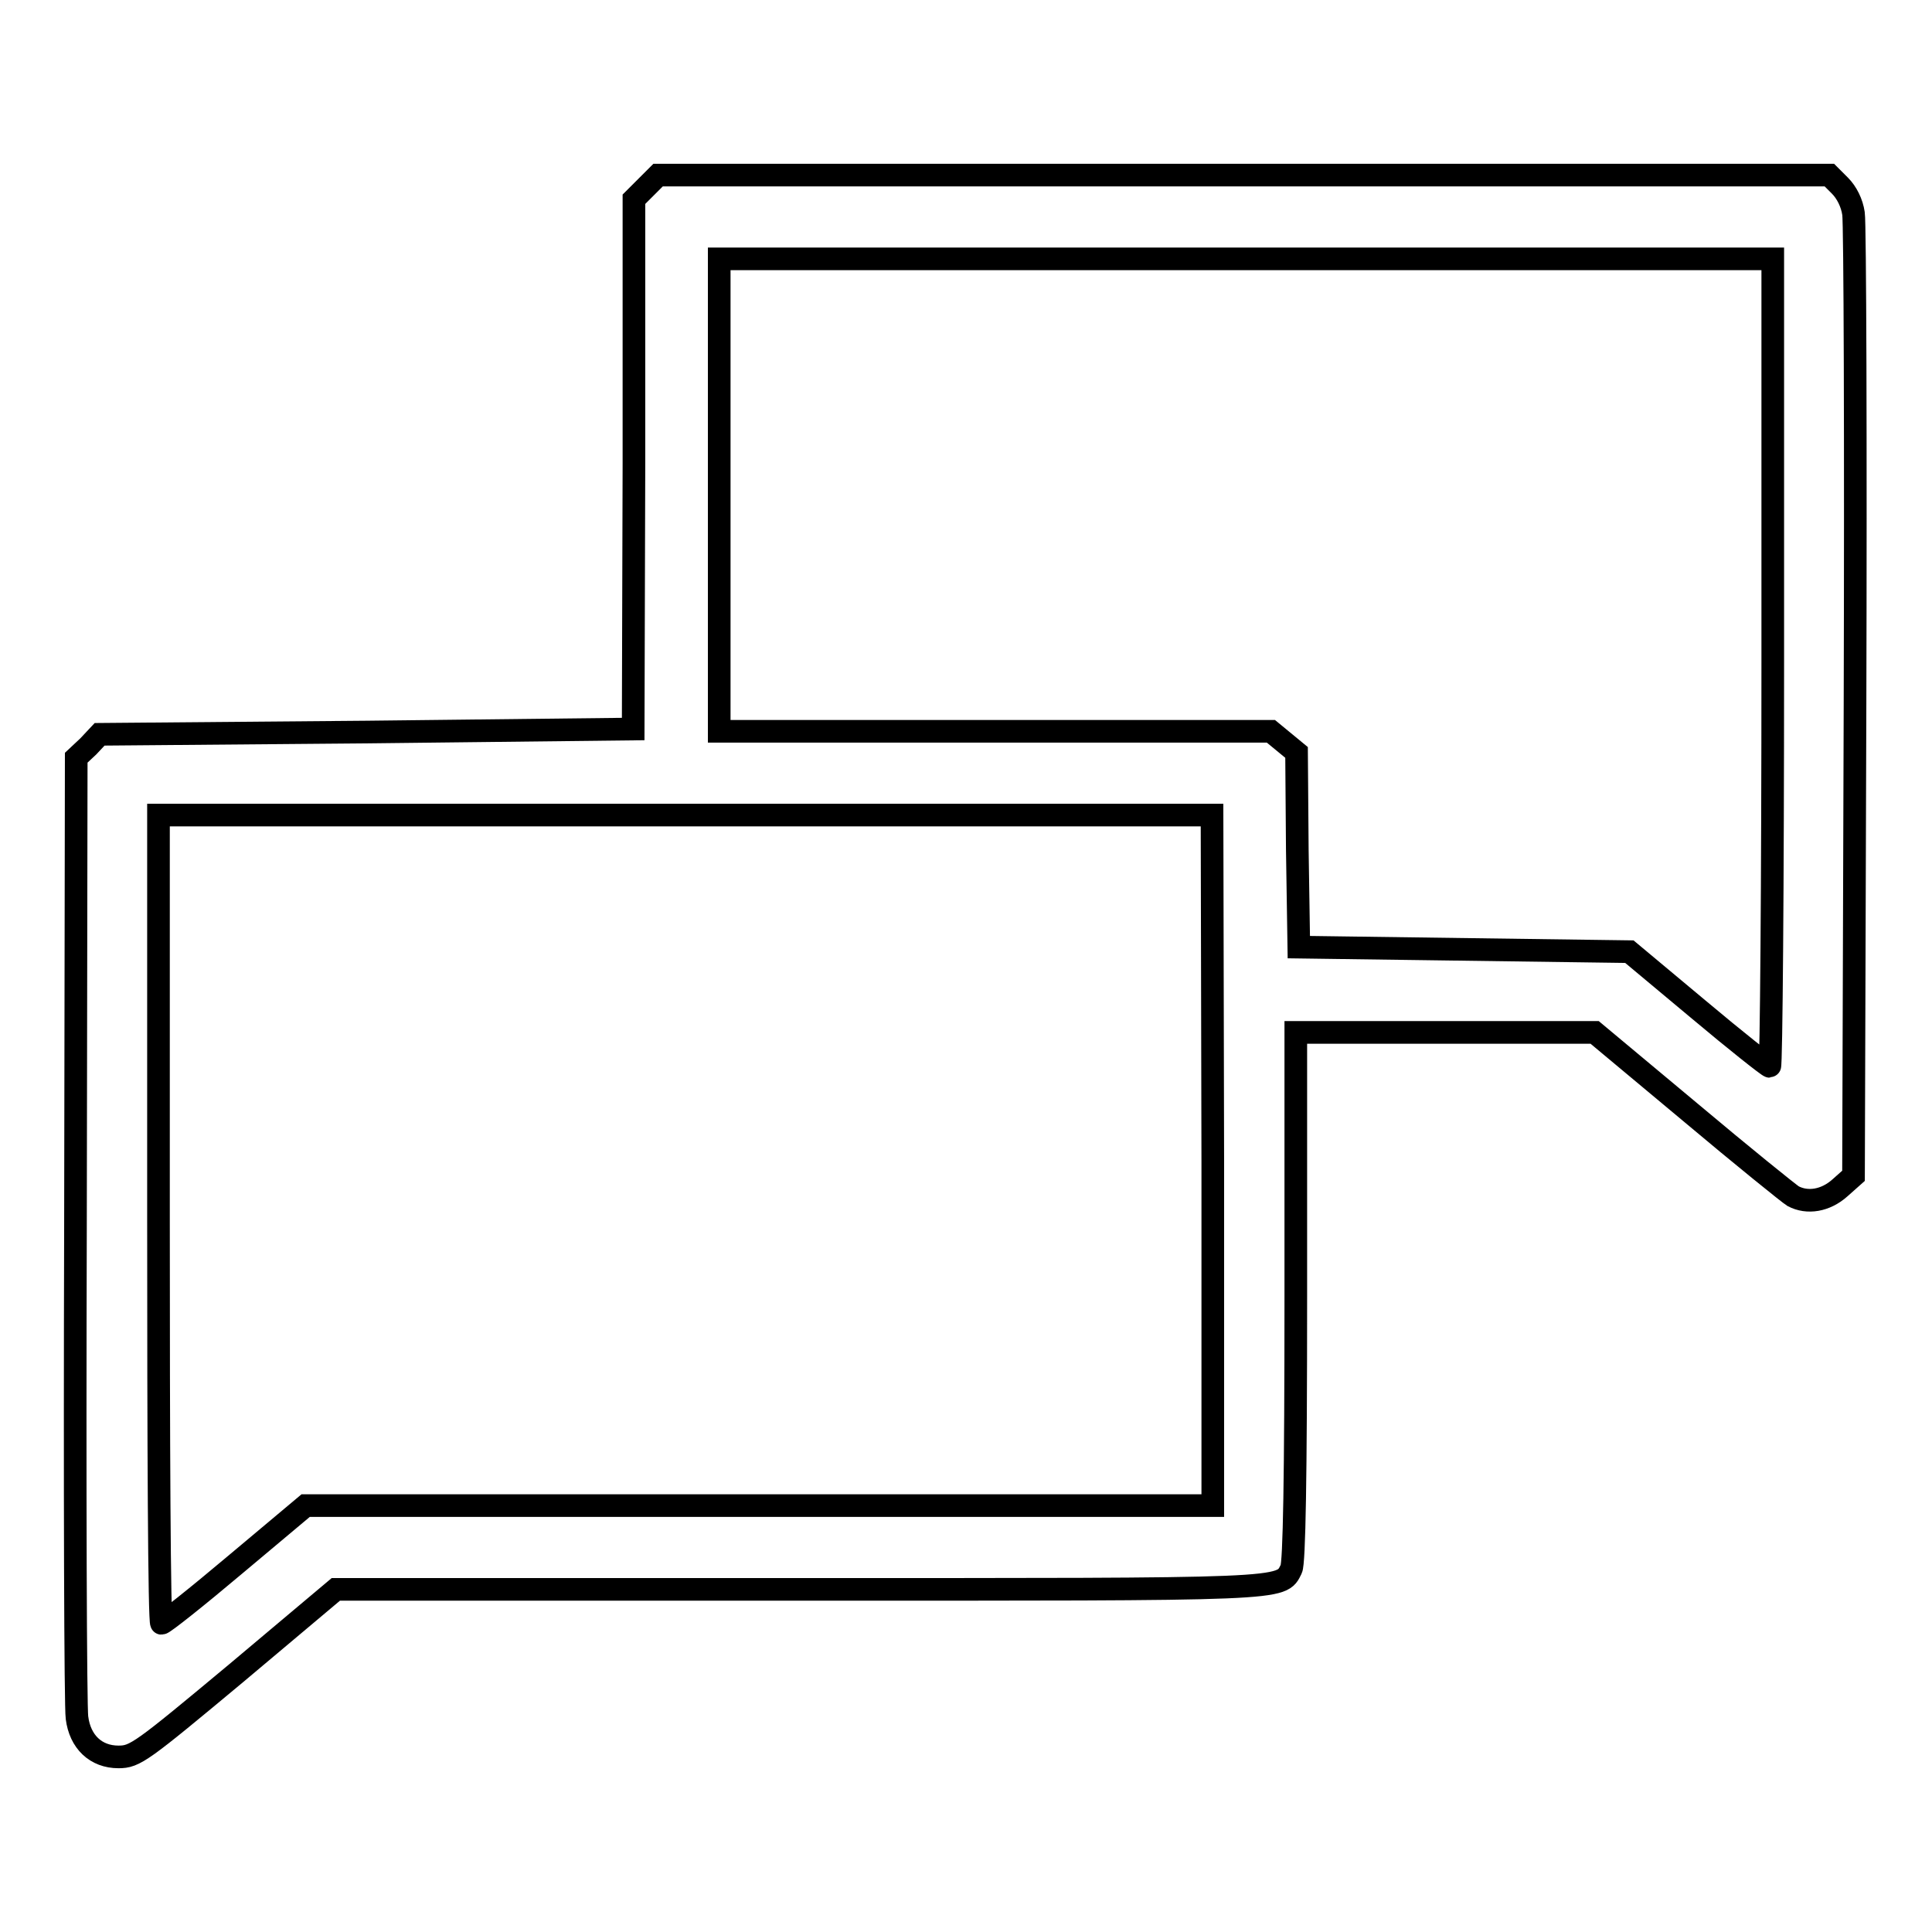 <?xml version="1.0" encoding="utf-8"?>
<!-- Svg Vector Icons : http://www.onlinewebfonts.com/icon -->
<!DOCTYPE svg PUBLIC "-//W3C//DTD SVG 1.1//EN" "http://www.w3.org/Graphics/SVG/1.1/DTD/svg11.dtd">
<svg version="1.1" xmlns="http://www.w3.org/2000/svg" xmlns:xlink="http://www.w3.org/1999/xlink" x="0px" y="0px" viewBox="0 0 256 256" enable-background="new 0 0 256 256" xml:space="preserve">
<g><g><g><path stroke-width="3" fill-opacity="0" stroke="#000000"  d="M85.6,24.8l-1.6,1.6L84,61.5l-0.1,35.1L48.6,97l-35.4,0.3l-1.5,1.6l-1.6,1.5L10,162.8c-0.1,34.4,0,63.5,0.2,64.8c0.4,3.2,2.5,5.2,5.5,5.2c2.2,0,3-0.6,15.6-11.1l13.2-11.1h61.1c65.5,0,64.1,0.1,65.5-2.7c0.4-0.8,0.6-12.1,0.6-36.1v-35h19.8h19.8l12.7,10.6c6.9,5.8,13.1,10.8,13.6,11.1c1.9,1,4.3,0.6,6.2-1.1l1.8-1.6l0.2-62.6c0.1-34.4,0-63.6-0.2-64.9c-0.2-1.4-0.9-2.8-1.8-3.7l-1.4-1.4h-77.7H87.2L85.6,24.8z M234.9,87.8c0,29.4-0.2,53.5-0.4,53.5c-0.2,0-4.5-3.4-9.5-7.6l-9.1-7.6l-21.9-0.3l-21.9-0.3l-0.2-12.9l-0.1-12.9l-1.7-1.4l-1.7-1.4h-36.5H95.3V65.6V34.3h69.8h69.8V87.8z M160.7,153.8v45.7h-60.1H40.5l-9.3,7.8c-5.1,4.3-9.5,7.8-9.8,7.8S21,191,21,161.5V108h69.8h69.8L160.7,153.8L160.7,153.8z"/></g></g></g>
</svg>